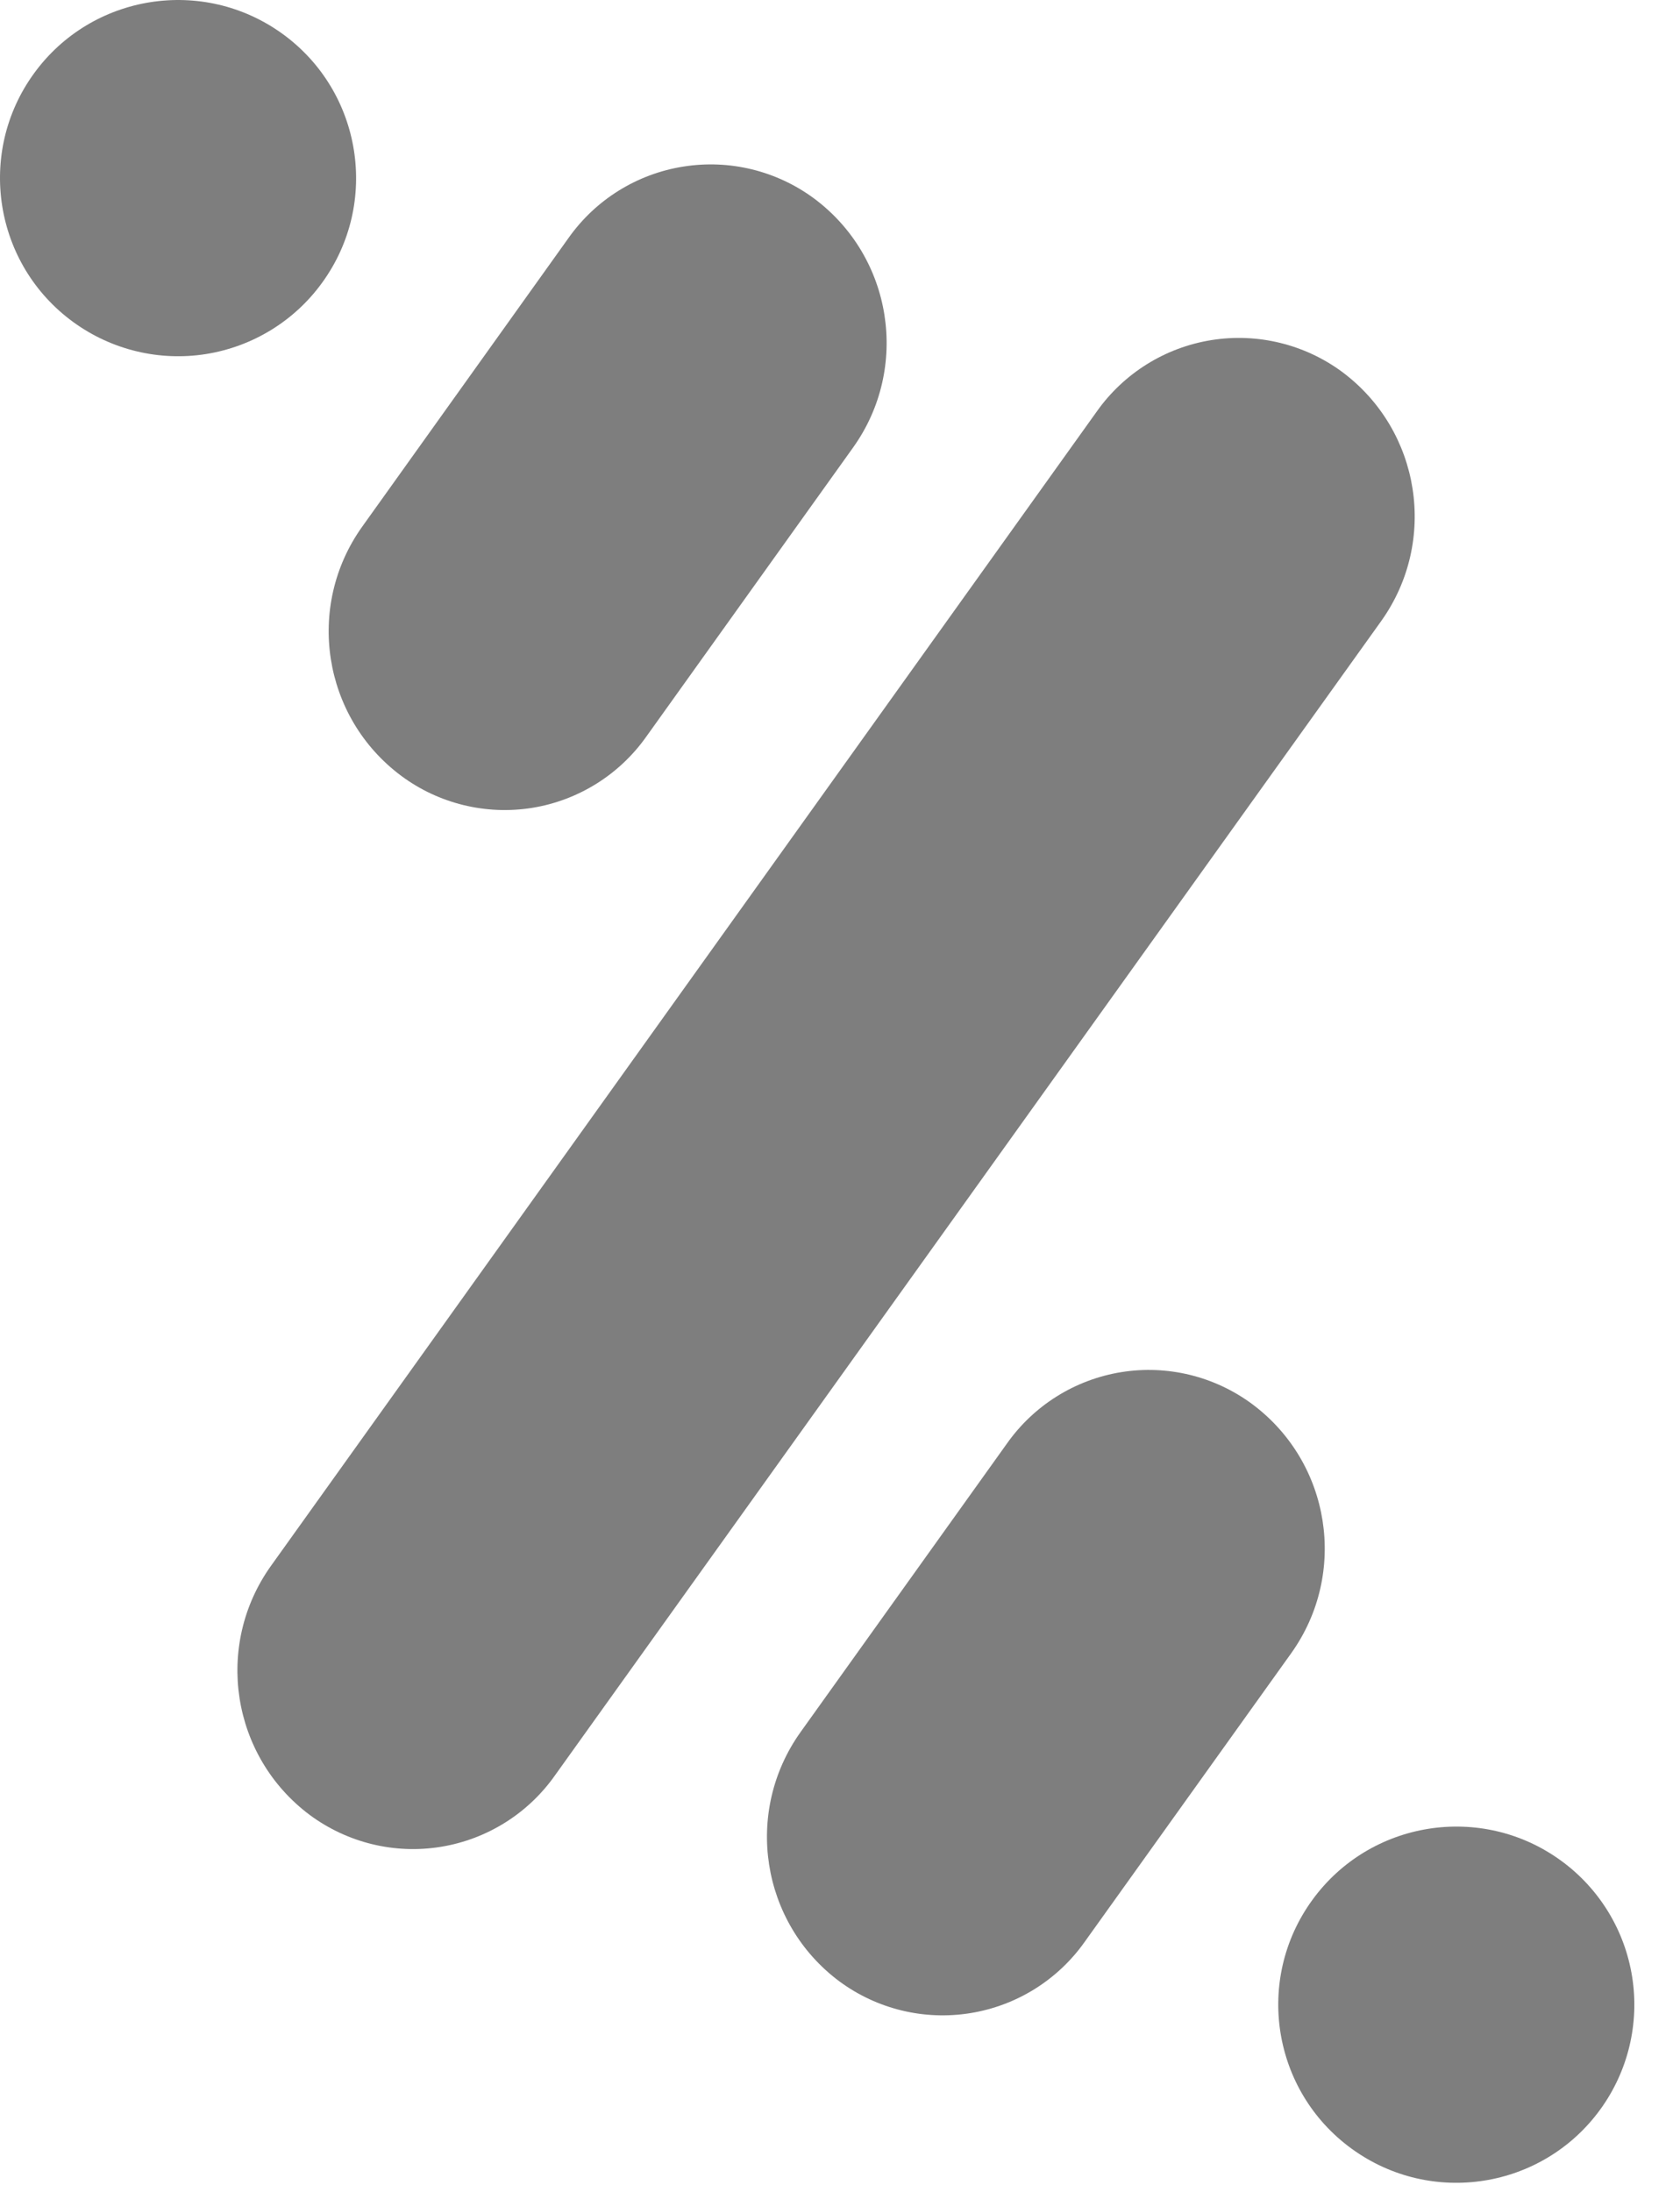 <?xml version="1.0" encoding="UTF-8"?>
<svg width="23px" height="30px" viewBox="0 0 23 30" version="1.1" xmlns="http://www.w3.org/2000/svg" xmlns:xlink="http://www.w3.org/1999/xlink">
    <!-- Generator: sketchtool 52.6 (67491) - http://www.bohemiancoding.com/sketch -->
    <title>6B034000-BAA6-4037-BDCB-094574A38EB5</title>
    <desc>Created with sketchtool.</desc>
    <g id="UI" stroke="none" stroke-width="1" fill="none" fill-rule="evenodd">
        <g id="Bizum-/-Desktop" transform="translate(-763, -534)" fill="#7E7E7E">
            <g id="Menú" transform="translate(98, 508)">
                <g id="Bizum" transform="translate(638, 0)">
                    <g id="1_044_bizum_icon" transform="translate(27, 26)">
                        <path d="M18.376,5.091 C17.861,4.711 17.215,4.554 16.584,4.655 C15.952,4.756 15.387,5.108 15.017,5.63 L3.71,21.431 C2.93,22.523 3.166,24.038 4.241,24.841 C4.756,25.222 5.403,25.38 6.035,25.277 C6.668,25.174 7.232,24.82 7.6,24.296 L18.908,8.502 C19.689,7.409 19.452,5.894 18.376,5.091 Z" id="Path"></path>
                        <path d="M4.411,3.868 C5.201,2.779 4.958,1.255 3.87,0.465 C2.781,-0.325 1.257,-0.084 0.466,1.004 C-0.325,2.092 -0.085,3.616 1.003,4.408 C1.526,4.789 2.18,4.947 2.819,4.846 C3.459,4.744 4.032,4.393 4.411,3.868 Z" id="Path"></path>
                        <path d="M5.492,10.618 C6.006,11 6.653,11.158 7.285,11.057 C7.917,10.955 8.482,10.602 8.851,10.078 L11.678,6.127 C12.459,5.036 12.223,3.52 11.147,2.718 C10.633,2.337 9.987,2.179 9.355,2.28 C8.723,2.38 8.158,2.73 7.787,3.252 L4.959,7.208 C4.179,8.3 4.416,9.816 5.492,10.618 Z" id="Path"></path>
                        <path d="M17.144,19.218 C16.63,18.837 15.983,18.678 15.351,18.78 C14.718,18.882 14.154,19.235 13.785,19.758 L10.959,23.708 C10.18,24.801 10.416,26.316 11.491,27.118 C12.007,27.499 12.653,27.655 13.285,27.553 C13.917,27.451 14.482,27.099 14.851,26.576 L17.678,22.626 C18.457,21.534 18.22,20.02 17.144,19.218 Z" id="Path"></path>
                        <path d="M21.371,25.466 C20.282,24.674 18.757,24.916 17.966,26.005 C17.174,27.094 17.416,28.618 18.505,29.409 C19.594,30.201 21.118,29.96 21.909,28.871 C22.289,28.348 22.446,27.695 22.345,27.057 C22.244,26.418 21.894,25.846 21.371,25.466 Z" id="Path"></path>
                    </g>
                </g>
            </g>
        </g>
    </g>
</svg>